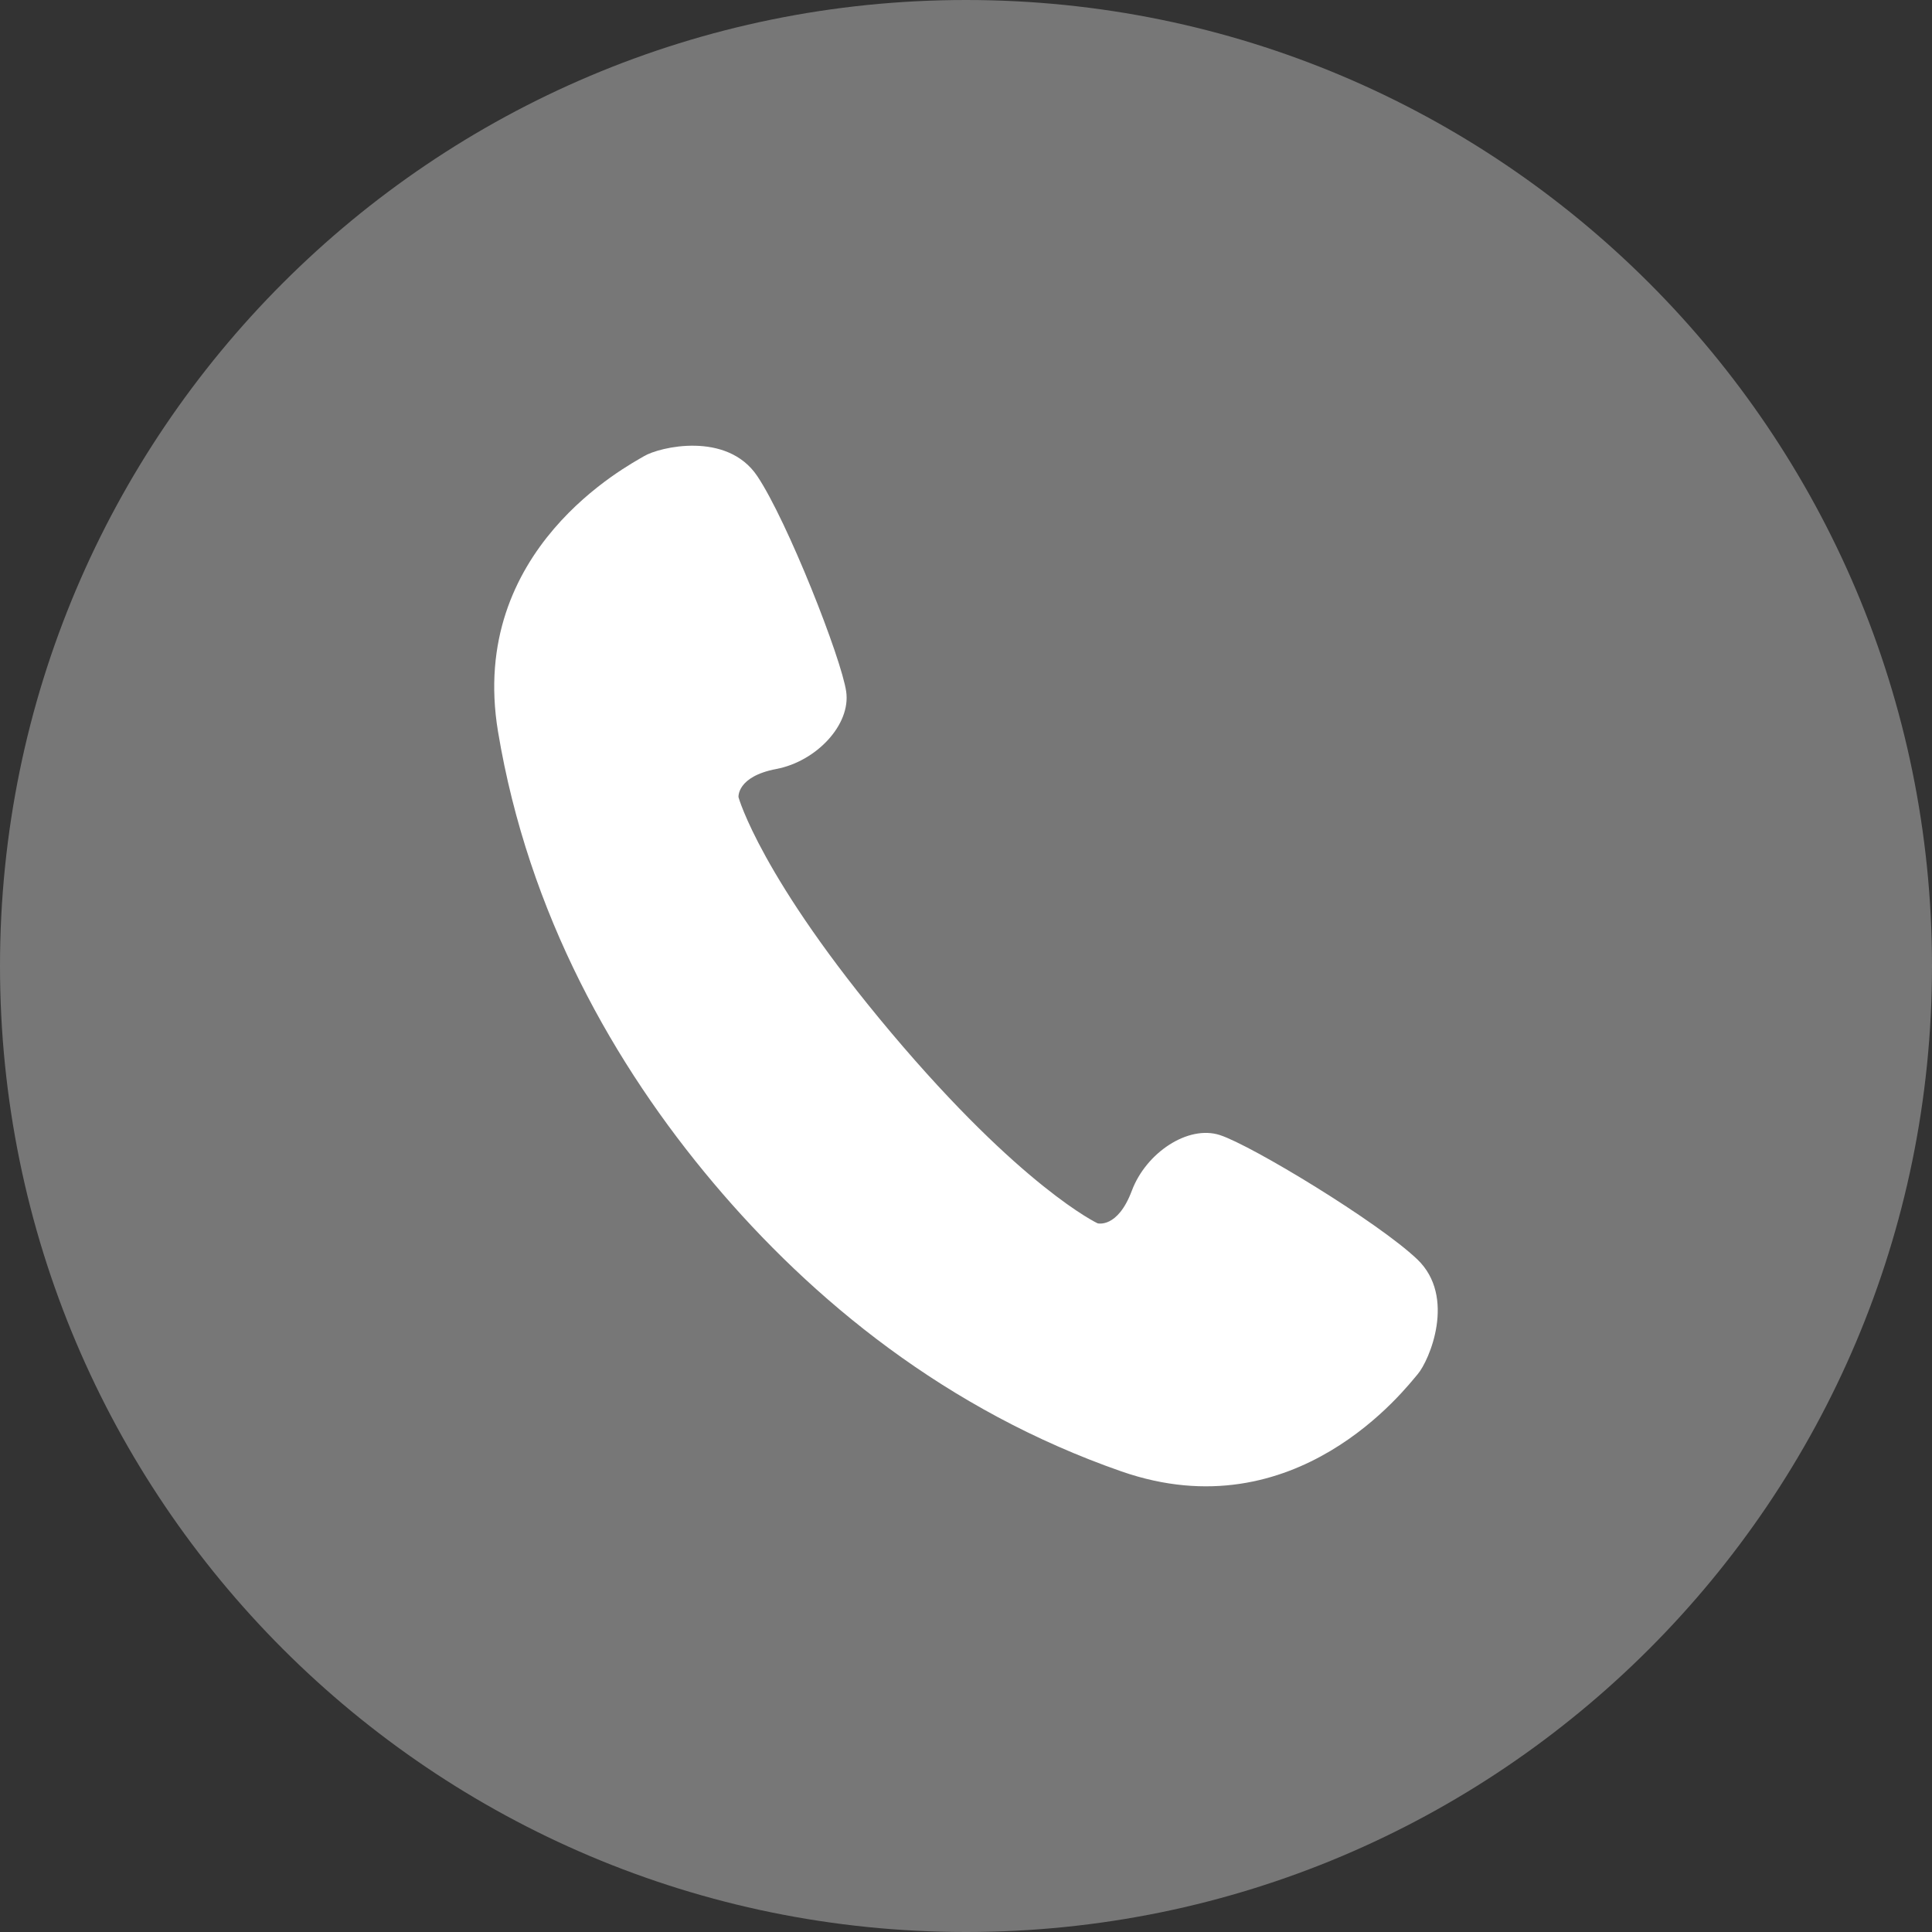 <svg xmlns="http://www.w3.org/2000/svg" viewBox="0 0 512 512" width="512" height="512"><rect x="0" y="0" width="512" height="512" fill="#333333" stroke="none"/><defs><style>.cls-1{fill:#fff;}.cls-2{fill:#777;}</style></defs><title>icon_tell</title><g id="レイヤー_2" data-name="レイヤー 2"><g id="レイヤー_1-2" data-name="レイヤー 1"><rect class="cls-1" x="92.25" y="92.25" width="327.5" height="327.5"/><g id="_2" data-name=" 2"><path class="cls-2" d="M256,0C114.618,0,0,114.617,0,256S114.618,512,256,512,512,397.382,512,256,397.383,0,256,0ZM375.688,364.187c-3.094,3.6-32.18,41.883-78.477,25.758-46.312-16.125-81.992-45.4-108.187-76.492s-49-71.218-57.047-119.586c-8.031-48.367,34.618-70.531,38.695-72.977s21.969-6.687,30,5.258c8.008,11.946,22.313,48.344,23.578,57.126s-7.922,18.5-18.492,20.507-10.047,7.485-10.047,7.485,5.875,21.367,40.484,62.438,54.672,50.484,54.672,50.484,5.3,1.446,9.078-8.633,14.906-17.492,23.344-14.75,41.883,23.007,52.305,32.93C386,343.672,378.79,360.586,375.688,364.187Z"/></g></g></g></svg>